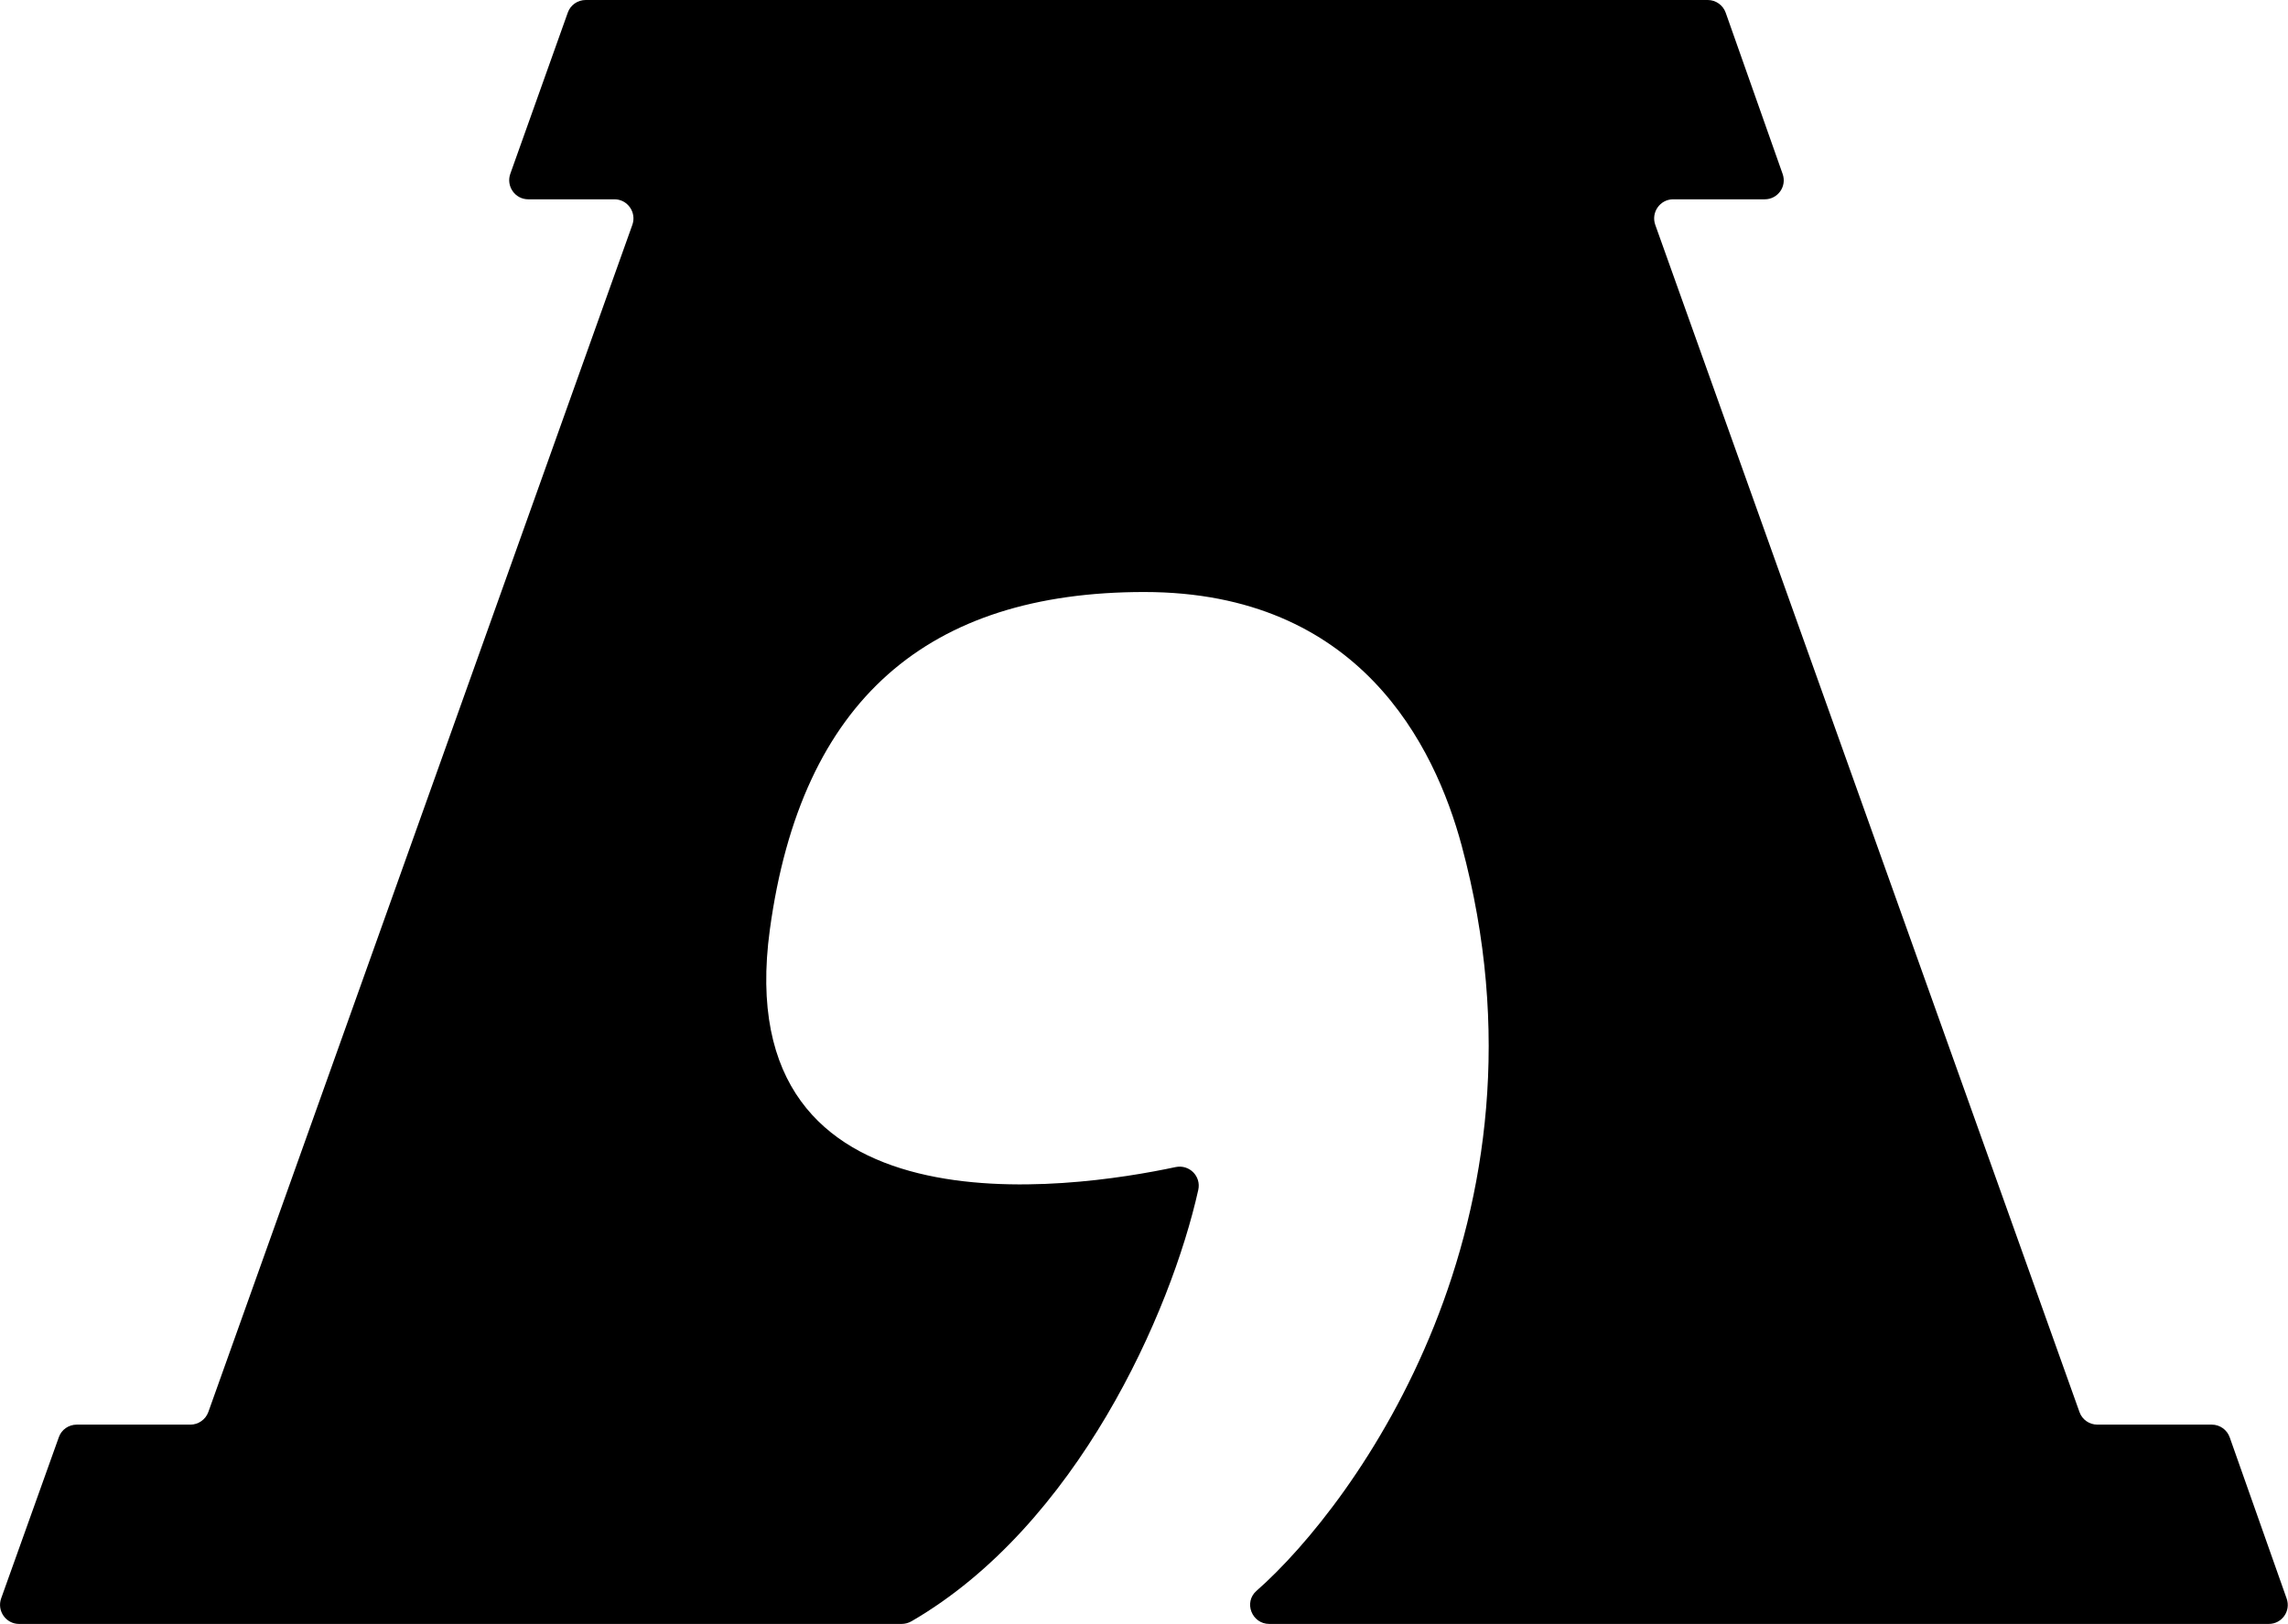 <svg xmlns="http://www.w3.org/2000/svg" version="1.1" xmlns:xlink="http://www.w3.org/1999/xlink" width="120.16" height="85.31"><svg id="SvgjsSvg1057" data-name="Слой 2" xmlns="http://www.w3.org/2000/svg" viewBox="0 0 120.16 85.31">
  <defs>
    <style>
      .cls-1 {
        stroke-width: 0px;
      }
    </style>
  </defs>
  <g id="SvgjsG1056" data-name="Слой 1">
    <g id="SvgjsG1055" data-name=" Слой 2-2">
      <path class="cls-1" d="m119.16,85.31h-52.5c-.92,0-1.36-1.14-.67-1.74,5.19-4.56,16.08-19.47,10.77-39.16-1.41-5.22-5.35-13.31-16.67-13.31s-18.01,5.63-19.66,17.74c-2.23,16.34,15.92,13.62,21.31,12.47.72-.15,1.35.48,1.19,1.2-1.43,6.42-6.37,17.62-15.06,22.66-.16.09-.34.14-.52.14H1c-.69,0-1.17-.69-.94-1.34l3.03-8.47c.14-.4.52-.66.94-.66h5.97c.42,0,.8-.27.94-.66L33.21,11.81c.23-.65-.25-1.34-.94-1.34h-4.53c-.69,0-1.17-.69-.94-1.34L29.82.66c.14-.4.52-.66.94-.66h58.93c.42,0,.8.27.94.67l2.99,8.47c.23.65-.25,1.33-.94,1.33h-4.81c-.69,0-1.17.69-.94,1.34l22.28,62.37c.14.4.52.66.94.66h6.01c.42,0,.8.27.94.67l2.99,8.47c.23.65-.25,1.33-.94,1.33Z"></path>
    </g>
  </g>
</svg><style>@media (prefers-color-scheme: light) { :root { filter: none; } }
@media (prefers-color-scheme: dark) { :root { filter: none; } }
</style></svg>
